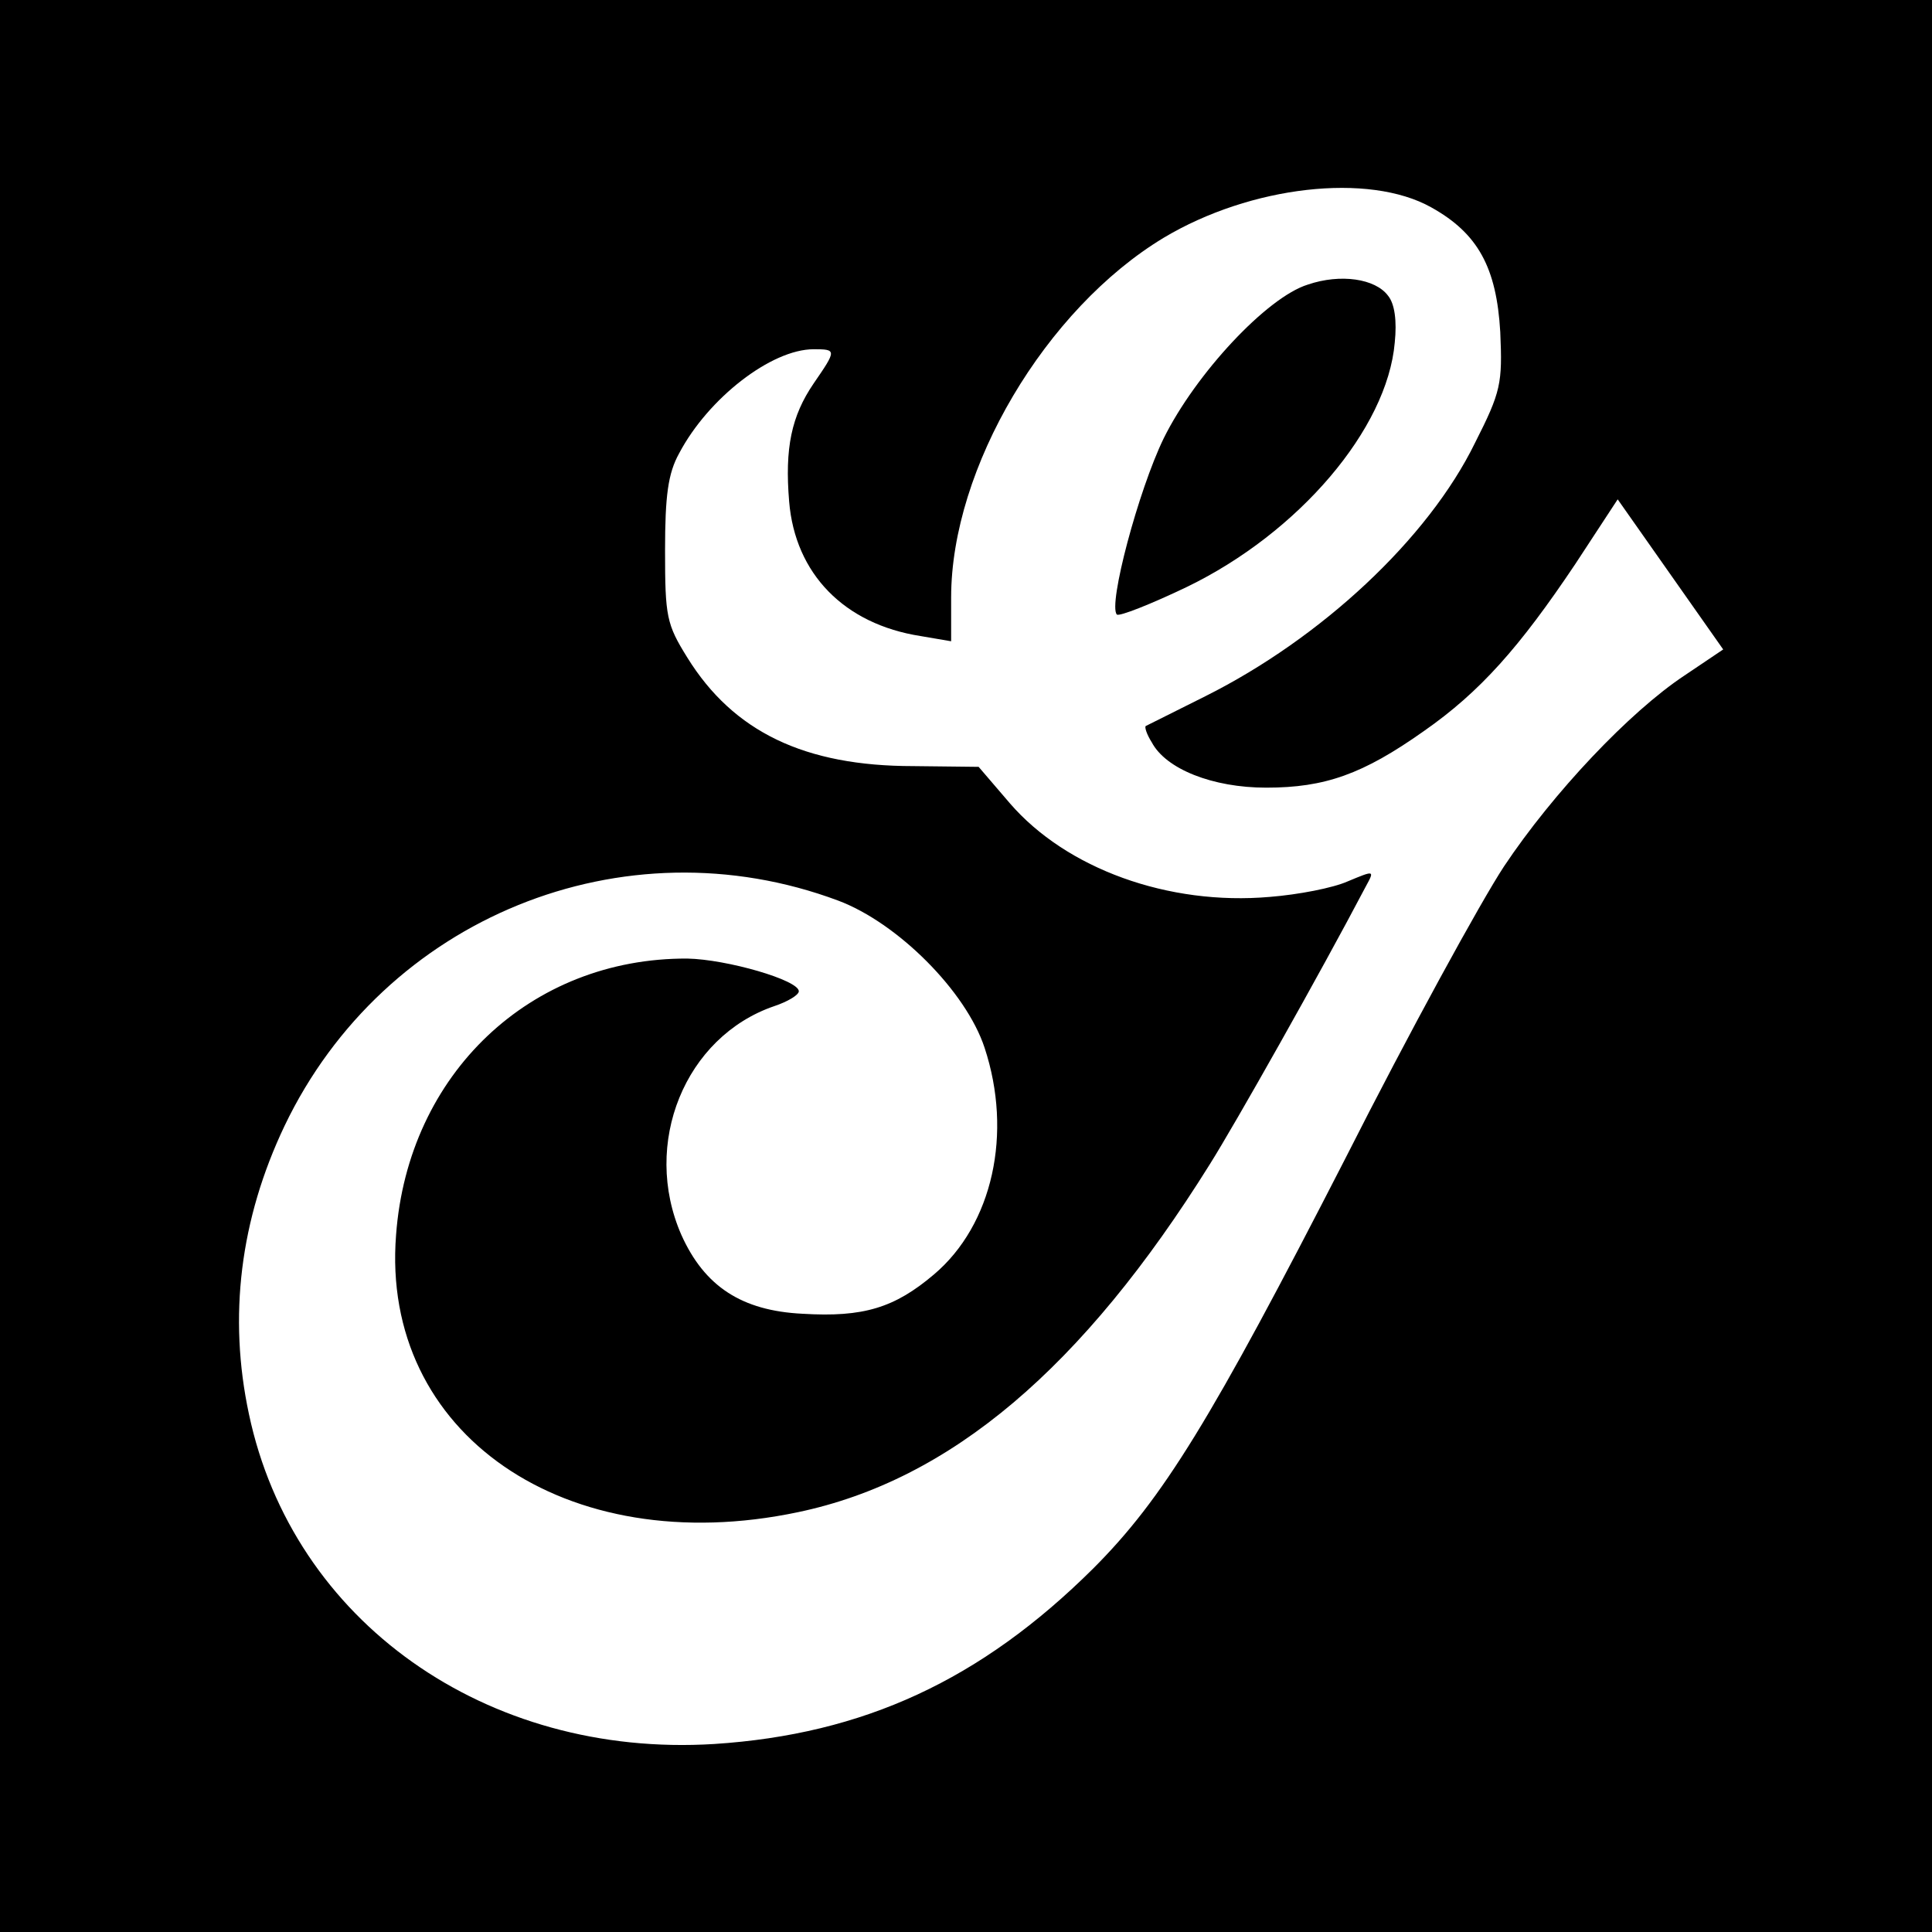 <?xml version="1.0" standalone="no"?>
<!DOCTYPE svg PUBLIC "-//W3C//DTD SVG 20010904//EN"
 "http://www.w3.org/TR/2001/REC-SVG-20010904/DTD/svg10.dtd">
<svg version="1.0" xmlns="http://www.w3.org/2000/svg"
 width="260pt" height="260pt" viewBox="0 0 260 260"
 preserveAspectRatio="xMidYMid meet">
<g transform="translate(0,260) scale(0.1,-0.1)"
fill="#000000" stroke="none">
<path d="M0 1300 l0 -1300 1300 0 1300 0 0 1300 0 1300 -1300 0 -1300 0 0
-1300z m1926 1021 c63 -35 88 -81 93 -168 3 -69 1 -80 -34 -149 -63 -129 -207
-263 -363 -341 -42 -21 -78 -39 -80 -40 -2 -1 1 -11 8 -22 19 -36 82 -61 154
-61 79 0 130 18 212 76 76 53 129 113 204 225 l57 87 71 -101 71 -101 -52 -35
c-74 -49 -177 -158 -243 -257 -31 -47 -128 -224 -214 -394 -180 -351 -245
-457 -339 -551 -151 -150 -309 -223 -510 -236 -307 -19 -567 165 -626 444 -28
131 -12 262 48 388 134 280 456 411 745 303 80 -30 172 -122 197 -198 38 -115
11 -238 -68 -305 -53 -45 -95 -58 -177 -53 -82 4 -132 37 -163 106 -54 123 5
267 125 308 18 6 33 15 33 20 0 15 -97 43 -150 44 -211 1 -376 -155 -392 -372
-21 -267 228 -439 541 -373 205 43 383 194 554 468 34 54 148 256 210 374 12
22 12 22 -24 7 -20 -9 -67 -18 -105 -21 -137 -12 -274 38 -350 126 l-42 49
-88 1 c-146 0 -242 46 -304 146 -28 45 -30 55 -30 144 0 74 4 104 19 131 39
74 124 140 181 140 31 0 31 -1 0 -46 -30 -44 -39 -87 -33 -159 8 -97 74 -165
177 -181 l41 -7 0 59 c0 174 127 388 286 484 117 70 276 88 360 41z"/>
<path d="M1760 2217 c-55 -17 -151 -120 -194 -207 -34 -70 -75 -224 -63 -237
3 -3 46 14 94 37 151 73 270 213 280 329 3 29 0 52 -9 63 -17 23 -64 30 -108
15z"/>
</g>
</svg>
